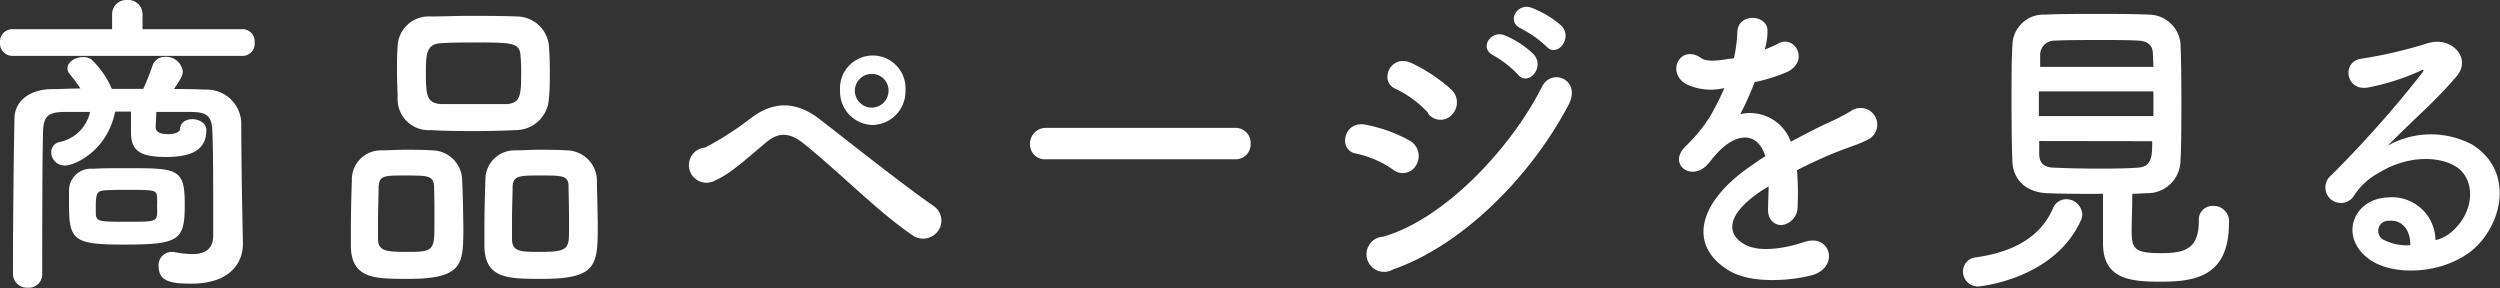 <svg xmlns="http://www.w3.org/2000/svg" viewBox="0 0 283.64 32.68"><rect x="0" y="0" width="283.64" height="32.68" fill="#333333" stroke="none"/><defs><style>.cls-1{fill:#fff;}</style></defs><g id="レイヤー_2" data-name="レイヤー 2"><g id="レイヤー_1-2" data-name="レイヤー 1"><path class="cls-1" d="M1.4,6.34A1.42,1.42,0,0,1,0,4.82,1.41,1.41,0,0,1,1.4,3.31H12.72V1.62A1.61,1.61,0,0,1,14.43,0a1.61,1.61,0,0,1,1.74,1.62V3.31H27.56a1.38,1.38,0,0,1,1.33,1.51,1.38,1.38,0,0,1-1.33,1.52ZM27.56,27.61v.07c0,2.05-1.37,4.5-5.85,4.5C19.59,32.18,18,32,18,30.24a1.5,1.5,0,0,1,1.4-1.66c.07,0,.18,0,.28,0a11.62,11.62,0,0,0,2.12.25c1.33,0,2.36-.47,2.39-2.05v-2.7c0-3.1,0-7.17-.1-9.25-.07-1.77-.72-2.09-2.36-2.13-1.33,0-2.63,0-4,0,0,.72-.07,1.51-.07,1.69,0,.75.79.83,1.44.83.89,0,1.33-.33,1.33-.54,0-.8.69-1.16,1.41-1.16s1.57.44,1.57,1.23c0,2-1.27,3.06-4.55,3.06s-4-.9-4-2.88v-.15c0-.18,0-1.22,0-2.12H13.06c-.85,4.36-4.48,6.12-5.71,6.12a1.53,1.53,0,0,1-1.54-1.51,1.15,1.15,0,0,1,.93-1.15,4.47,4.47,0,0,0,3.48-3.42c-1,0-1.91,0-2.87,0-1.91,0-2.39.54-2.46,2.13-.1,3.49-.1,11.08-.1,16.27a1.52,1.52,0,0,1-1.64,1.54,1.58,1.58,0,0,1-1.68-1.54c0-4.76.07-12.89.17-17.61,0-2,1.68-3.34,4.21-3.38,1.06,0,2.19-.07,3.28-.07A20.23,20.23,0,0,0,7.9,8.39a1,1,0,0,1-.24-.65c0-.72.89-1.26,1.74-1.26a1.48,1.48,0,0,1,1,.29,10.15,10.15,0,0,1,2.29,3.31c1.2,0,2.36,0,3.56,0A25.66,25.66,0,0,0,17.3,7.45a1.45,1.45,0,0,1,1.44-1,1.91,1.91,0,0,1,2,1.65c0,.43-.17.76-1,2,1.17,0,2.36,0,3.53.07a3.92,3.92,0,0,1,4.1,3.64c0,2.41.07,7.88.1,9.18Zm-13.51.14c-5.64,0-6.22-.47-6.22-4.5,0-.68,0-1.36,0-1.72a2.48,2.48,0,0,1,2.7-2.38c1.09-.07,2.42-.07,3.72-.07,5.88,0,6.71,0,6.71,4.07S20.45,27.75,14.05,27.75Zm.28-2.59c3,0,3.42,0,3.49-.83a8.7,8.7,0,0,0,0-1,9,9,0,0,0,0-1c-.07-.76-.24-.79-3.42-.79-1,0-1.92,0-2.64.07s-.89.36-.89,1.76c0,.43,0,.83,0,1C11,25.12,11.25,25.16,14.33,25.16Z"/><path class="cls-1" d="M46.31,31.64c-3.77,0-6.36,0-6.5-3.56,0-.62,0-1.37,0-2.16,0-2,.07-4.21.11-5.47a3.3,3.3,0,0,1,3.21-3.39c1,0,1.88-.07,2.77-.07,1.06,0,2.09,0,3.15.07a3.44,3.44,0,0,1,3.38,3.24c.07,1.48.14,4.18.14,6.16C52.53,30.06,52.32,31.64,46.31,31.64Zm2.94-10.51c-.07-1.19-.69-1.22-3.18-1.22s-3,0-3.11,1.22c0,.79-.07,2.45-.07,3.89,0,.9,0,1.72,0,2.23.07,1.19.89,1.33,3.21,1.33,2.77,0,3.18-.07,3.18-2.52C49.31,24.55,49.28,22.17,49.25,21.13Zm9.3-6.37c-1.47.07-3,.11-4.48.11-1.71,0-3.46,0-5.17-.11a3.52,3.52,0,0,1-3.79-3.46c0-1-.07-2.09-.07-3.09s0-2,.07-2.85a3.52,3.52,0,0,1,3.73-3.49c1.26,0,2.77-.07,4.3-.07,1.85,0,3.8,0,5.58.07a3.68,3.68,0,0,1,3.55,3.24c.07.9.11,1.91.11,2.92s0,2.26-.11,3.2A3.76,3.76,0,0,1,58.55,14.76Zm.58-6.45c0-.64,0-1.29-.07-1.9-.07-1.55-.85-1.59-5-1.59-1.34,0-2.7,0-4,.08-1.71.07-1.74,1.29-1.74,3.41,0,2.52.1,3.42,1.78,3.5,1.19,0,2.46,0,3.69,0s2.5,0,3.66,0C59.06,11.73,59.13,10.76,59.13,8.31Zm2.39,23.33c-3.83,0-6.43,0-6.56-3.56,0-.62,0-1.37,0-2.16,0-2,.07-4.21.11-5.47a3.31,3.31,0,0,1,3.28-3.39c1,0,1.91-.07,2.8-.07,1.06,0,2.09,0,3.15.07a3.47,3.47,0,0,1,3.42,3.24c0,1.33.1,3.74.1,5.65C67.78,30.06,67.68,31.64,61.52,31.64Zm3-10.51c-.07-1.19-.62-1.22-3.18-1.22-2.33,0-3.11,0-3.18,1.22,0,.79-.07,2.45-.07,3.89,0,.9,0,1.72,0,2.23.07,1.33,1.06,1.33,3.25,1.33,3.15,0,3.22-.4,3.22-2.52C64.57,24.55,64.53,22.17,64.5,21.13Z"/><path class="cls-1" d="M103.55,26.71c-4.1-2.81-7.93-6.84-12.34-10.4C89.6,15,88.34,15,87,16.09c-2.53,2.12-4.17,3.64-5.75,4.32A2,2,0,1,1,80,16.74a34.75,34.75,0,0,0,5.3-3.42c2.84-2.09,5.4-1.59,7.76.25,2.74,2.12,9.41,7.42,13,9.9a2,2,0,0,1,.34,2.77A2.09,2.09,0,0,1,103.55,26.71ZM99,14.18a3.78,3.78,0,0,1-3.69-3.89,3.72,3.72,0,1,1,7.42,0A3.81,3.81,0,0,1,99,14.18Zm0-5.79a1.91,1.91,0,1,0,1.81,1.9A1.87,1.87,0,0,0,99,8.39Z"/><path class="cls-1" d="M118.67,18.07a1.68,1.68,0,0,1-1.81-1.73,1.79,1.79,0,0,1,1.81-1.83h21.48a1.7,1.7,0,0,1,1.74,1.8,1.69,1.69,0,0,1-1.74,1.76Z"/><path class="cls-1" d="M158.07,19.26a11.52,11.52,0,0,0-4.24-1.84c-2.05-.36-1.4-3.78,1.1-3.27a16.67,16.67,0,0,1,5,1.8,2,2,0,0,1,.79,2.7A1.74,1.74,0,0,1,158.07,19.26Zm0,11.3a2,2,0,1,1-1.13-3.71c6.81-1.94,14.4-9.86,18-17,1.13-2.24,4.55-.76,3,2.08C173.6,20.16,165.83,27.86,158.07,30.56Zm4-17.71a11.93,11.93,0,0,0-3.73-2.77c-1.95-.83-.58-4,1.75-2.95a18.72,18.72,0,0,1,4.54,3,2,2,0,0,1,.17,2.81A1.76,1.76,0,0,1,162,12.85Zm7.42-6.55c-1.75-.76-.38-2.92,1.2-2.3A10.38,10.38,0,0,1,174,6.16c1.34,1.51-.65,3.7-1.78,2.3A11.89,11.89,0,0,0,169.46,6.3Zm3.11-3.06c-1.74-.72-.51-2.92,1.1-2.38a10.94,10.94,0,0,1,3.45,2.06c1.37,1.44-.55,3.7-1.71,2.34A12.73,12.73,0,0,0,172.57,3.24Z"/><path class="cls-1" d="M200.21,5.62A13.36,13.36,0,0,0,201.64,5c1.88-1.19,3.73,1.8,1.2,3.13a19.26,19.26,0,0,1-3.76,1.19c-.45,1.15-1,2.44-1.64,3.63a4.93,4.93,0,0,1,5.74,3.13c1.4-.75,2.84-1.51,4.17-2.12A25.43,25.43,0,0,0,210,12.6a1.89,1.89,0,1,1,1.92,3.24c-1.1.57-1.89.75-3.7,1.47-1.43.58-3,1.3-4.34,2a30.47,30.47,0,0,1,.07,4,2.09,2.09,0,0,1-1.81,2.23c-.86,0-1.65-.64-1.54-2.05,0-.75.06-1.58.06-2.34-.3.18-.61.36-.88.54-4.24,2.88-3.73,5-1.82,6.05s5.17.25,6.77-.29c3-1,4,2.92.82,3.78-2,.54-6.66,1.08-9.33-.5-4.62-2.74-3.8-7.6,2.39-11.88.48-.32,1-.72,1.68-1.12-.93-3-3.56-2.66-5.78,0a.93.93,0,0,1-.14.14,8.05,8.05,0,0,1-.78.94c-1.88,1.76-4.38-.29-2.33-2.23a17.83,17.83,0,0,0,2.77-3.39,29.88,29.88,0,0,0,1.61-3.2,6.54,6.54,0,0,1-4.24-.4c-2.46-1.29-.79-4.67,1.61-3,.64.46,2,.29,3.21.07.14,0,.34,0,.51-.07a16,16,0,0,0,.38-3c.14-2.16,3.35-1.94,3.42-.18a7,7,0,0,1-.28,2.09Z"/><path class="cls-1" d="M224.46,32.5a1.7,1.7,0,0,1-1.75-1.69,1.62,1.62,0,0,1,1.54-1.62c4.45-.65,7.29-2.45,8.65-5.5a1.63,1.63,0,0,1,1.54-1.09,1.83,1.83,0,0,1,1.81,1.7,1.76,1.76,0,0,1-.17.72C233,31.78,224.46,32.5,224.46,32.5Zm7.86-10.58c-2.46-.07-3.93-1.55-4-3.6-.07-1.58-.1-4.17-.1-6.69s0-5,.1-6.45a3.53,3.53,0,0,1,3.76-3.52c1.57-.08,3.63-.08,5.75-.08s4.24,0,6,.08a3.63,3.63,0,0,1,3.56,3.27c.07,1.59.1,3.89.1,6.26,0,2.63,0,5.3-.1,7.06a3.74,3.74,0,0,1-3.73,3.67c-.58,0-1.16.07-1.74.07,0,1.44-.07,3.13-.07,4.29,0,2,.41,2.44,3.35,2.44,2.63,0,4.27-.43,4.27-3.67a1.56,1.56,0,0,1,1.61-1.69,1.75,1.75,0,0,1,1.81,1.94c0,6.2-4,6.66-7.86,6.66-3.46,0-6.43-.36-6.43-4.35,0-1,0-3.67,0-5.62C236.49,22,234.3,22,232.32,21.92Zm12-11.55h-13v2.8h13Zm0-2.78c0-.54-.06-1-.06-1.43,0-.94-.48-1.48-1.61-1.55s-2.63-.07-4.24-.07c-1.92,0-3.9,0-5.34.07a1.6,1.6,0,0,0-1.6,1.58c0,.4,0,.86,0,1.4ZM231.36,16c0,.54,0,1,0,1.44,0,1.15.65,1.54,1.64,1.58,1.57.07,3.28.11,5,.11,1.53,0,3.07,0,4.54-.11,1.64-.07,1.64-1.4,1.64-3Z"/><path class="cls-1" d="M278.35,26.13c2.5-2.34,2.4-5.76.45-7.12-1.78-1.26-5.47-1.52-8.93.61a7.64,7.64,0,0,0-2.87,2.7,1.76,1.76,0,1,1-2.53-2.41A127.12,127.12,0,0,0,274.8,8.28c.37-.51,0-.36-.24-.22a26.71,26.71,0,0,1-5.75,1.84c-2.7.61-3.21-2.95-.89-3.24a51.28,51.28,0,0,0,7.53-1.76c2.73-.83,5,1.72,3.28,3.74-1.1,1.29-2.46,2.7-3.83,4s-2.74,2.63-4,3.89a10,10,0,0,1,9.61-.11c4.92,3.1,3.32,9.43-.27,12.17-3.39,2.55-8.72,2.7-11.32.9-3.63-2.49-2-6.95,2-7.09a4.93,4.93,0,0,1,5.4,4.85A4.42,4.42,0,0,0,278.35,26.13Zm-7.28-1.08a1.15,1.15,0,0,0-.48,2.23,5.76,5.76,0,0,0,2.87.54C273.5,26.17,272.57,24.91,271.07,25.05Z"/></g></g></svg>
